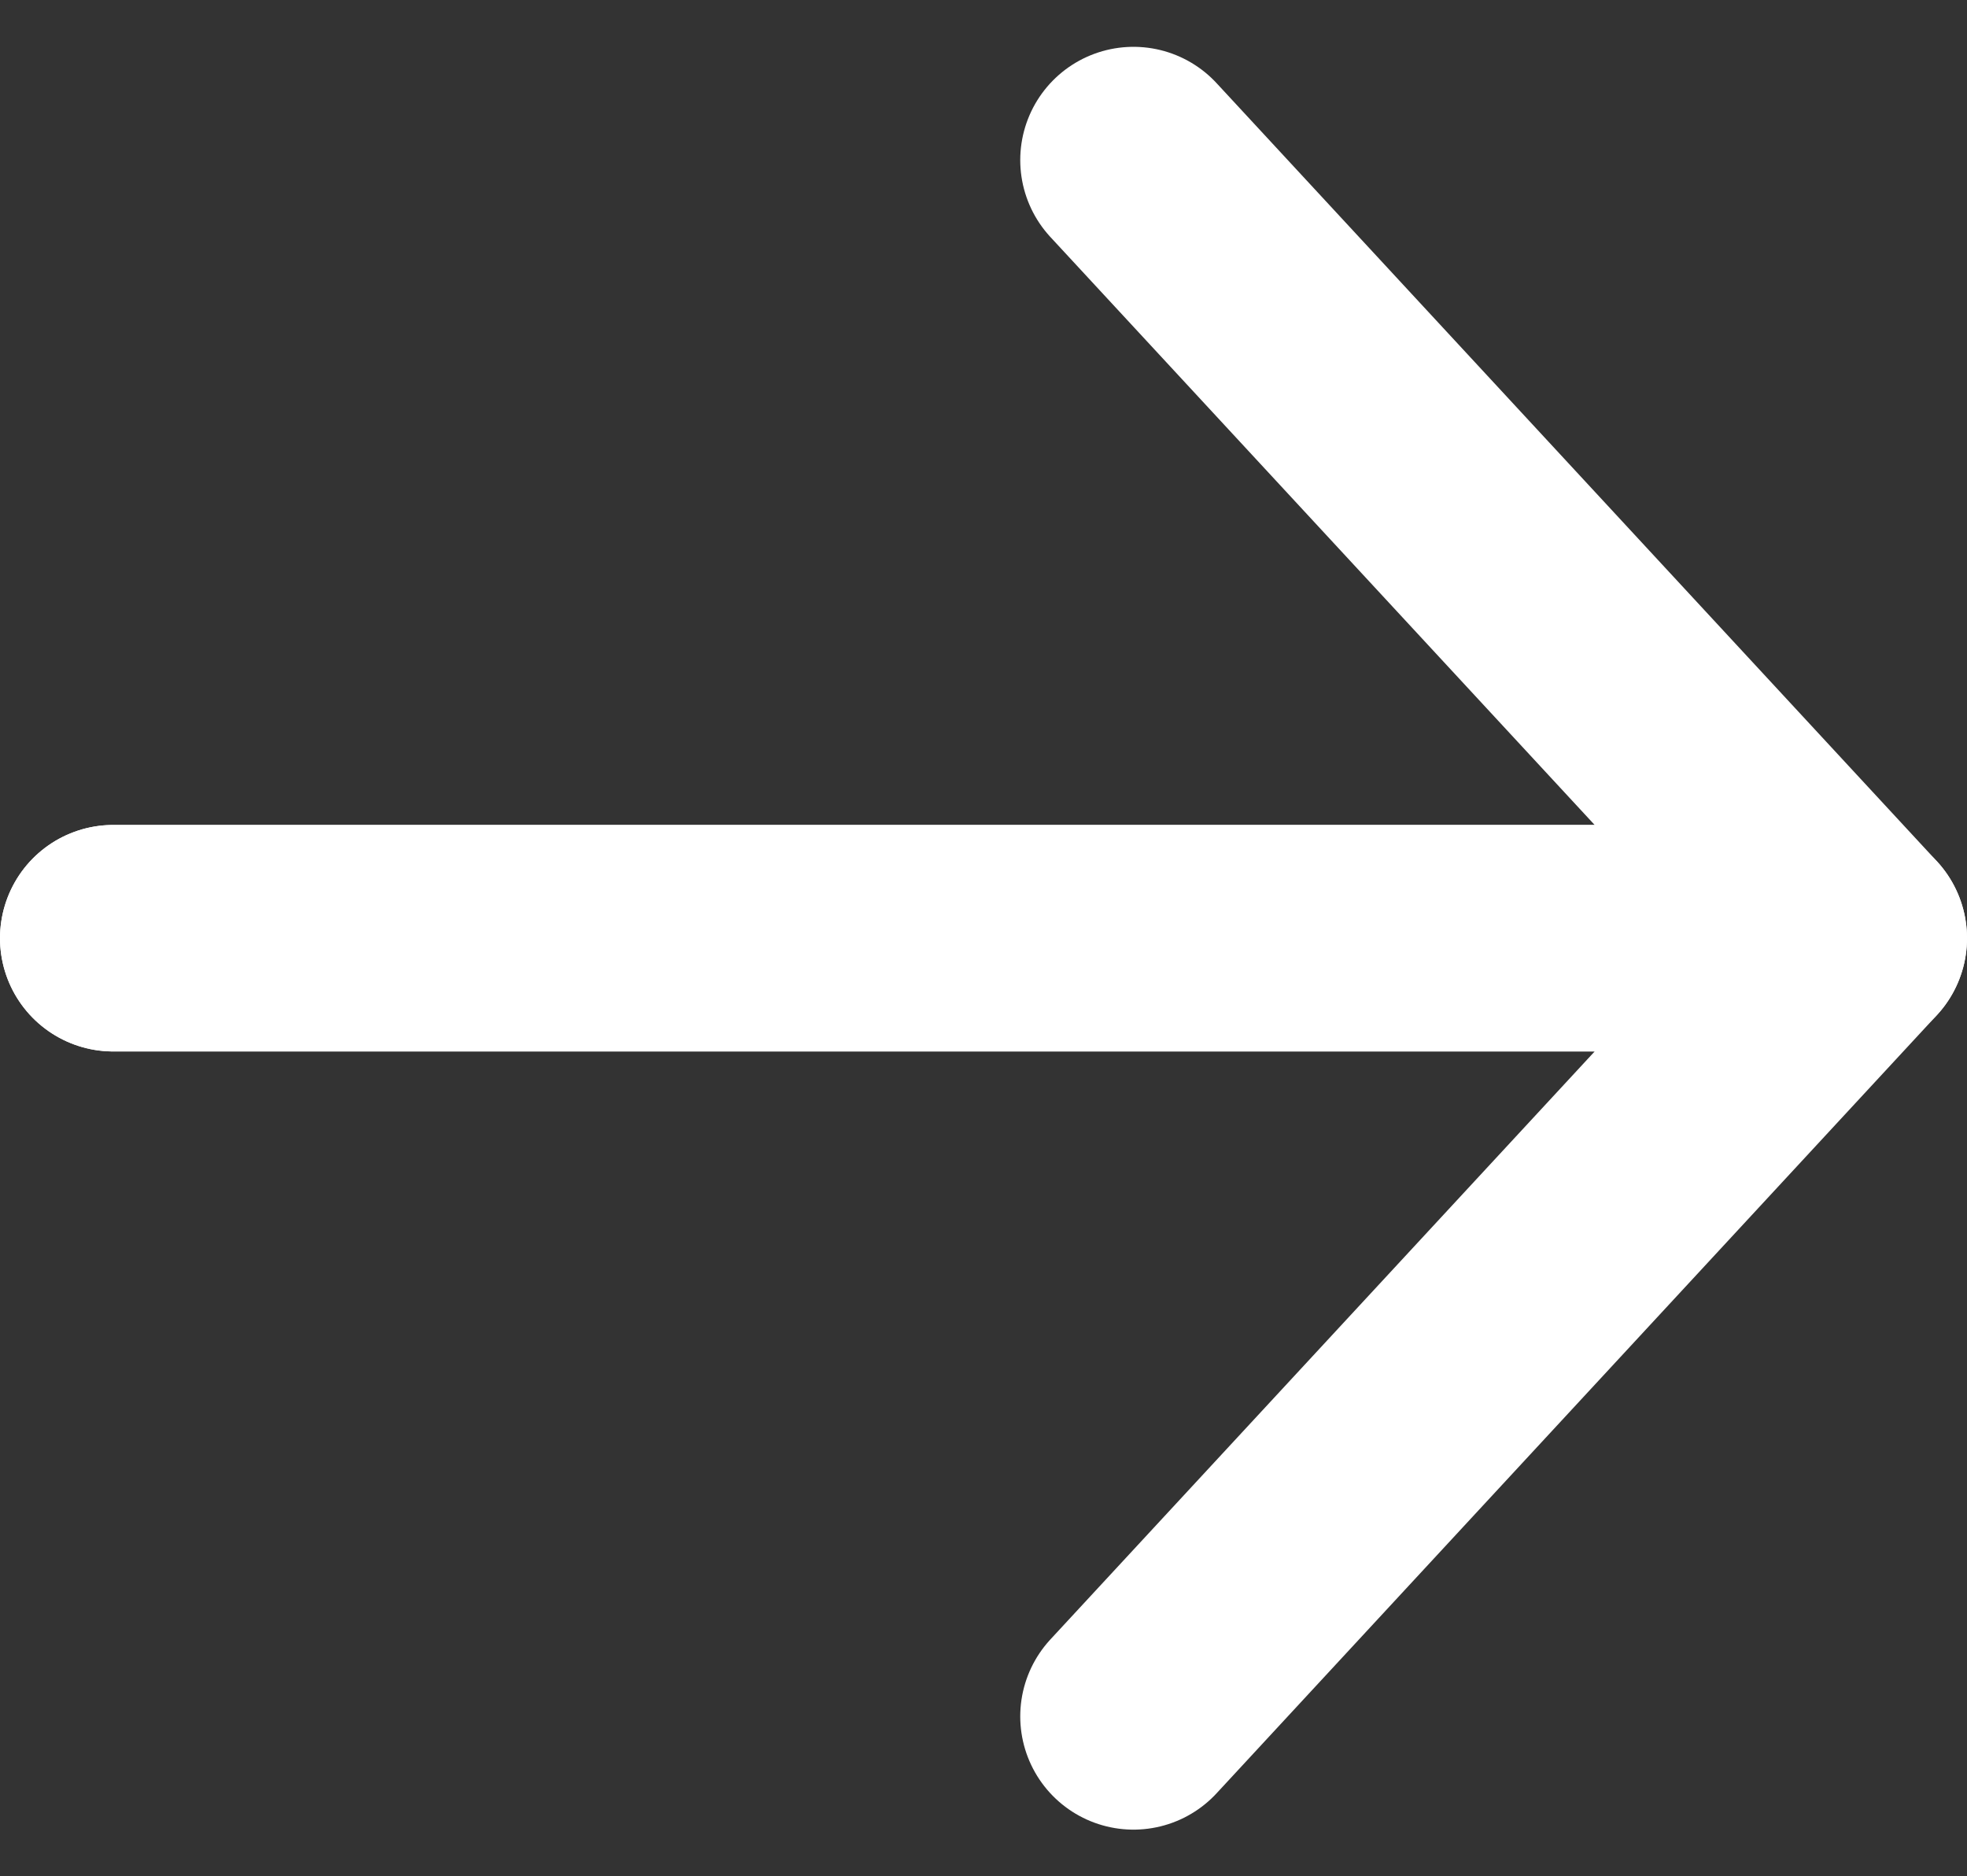 <svg xmlns="http://www.w3.org/2000/svg" width="34.744" height="33.138" viewBox="0 0 34.744 33.138"><rect x="0" y="0" width="34.744" height="33.138" fill="#333333" stroke="none"/><defs><style>.a{fill:none;stroke:#fff;stroke-linecap:round;stroke-linejoin:round;stroke-width:4px;}</style></defs><g transform="translate(-276.425 -2138.4)"><path class="a" d="M975.5,1117.818h30.744l-12.723-13.742" transform="translate(-697.075 1037.151)"/><path class="a" d="M975.5,1104.076h30.744l-12.723,13.743" transform="translate(-697.075 1050.894)"/></g></svg>